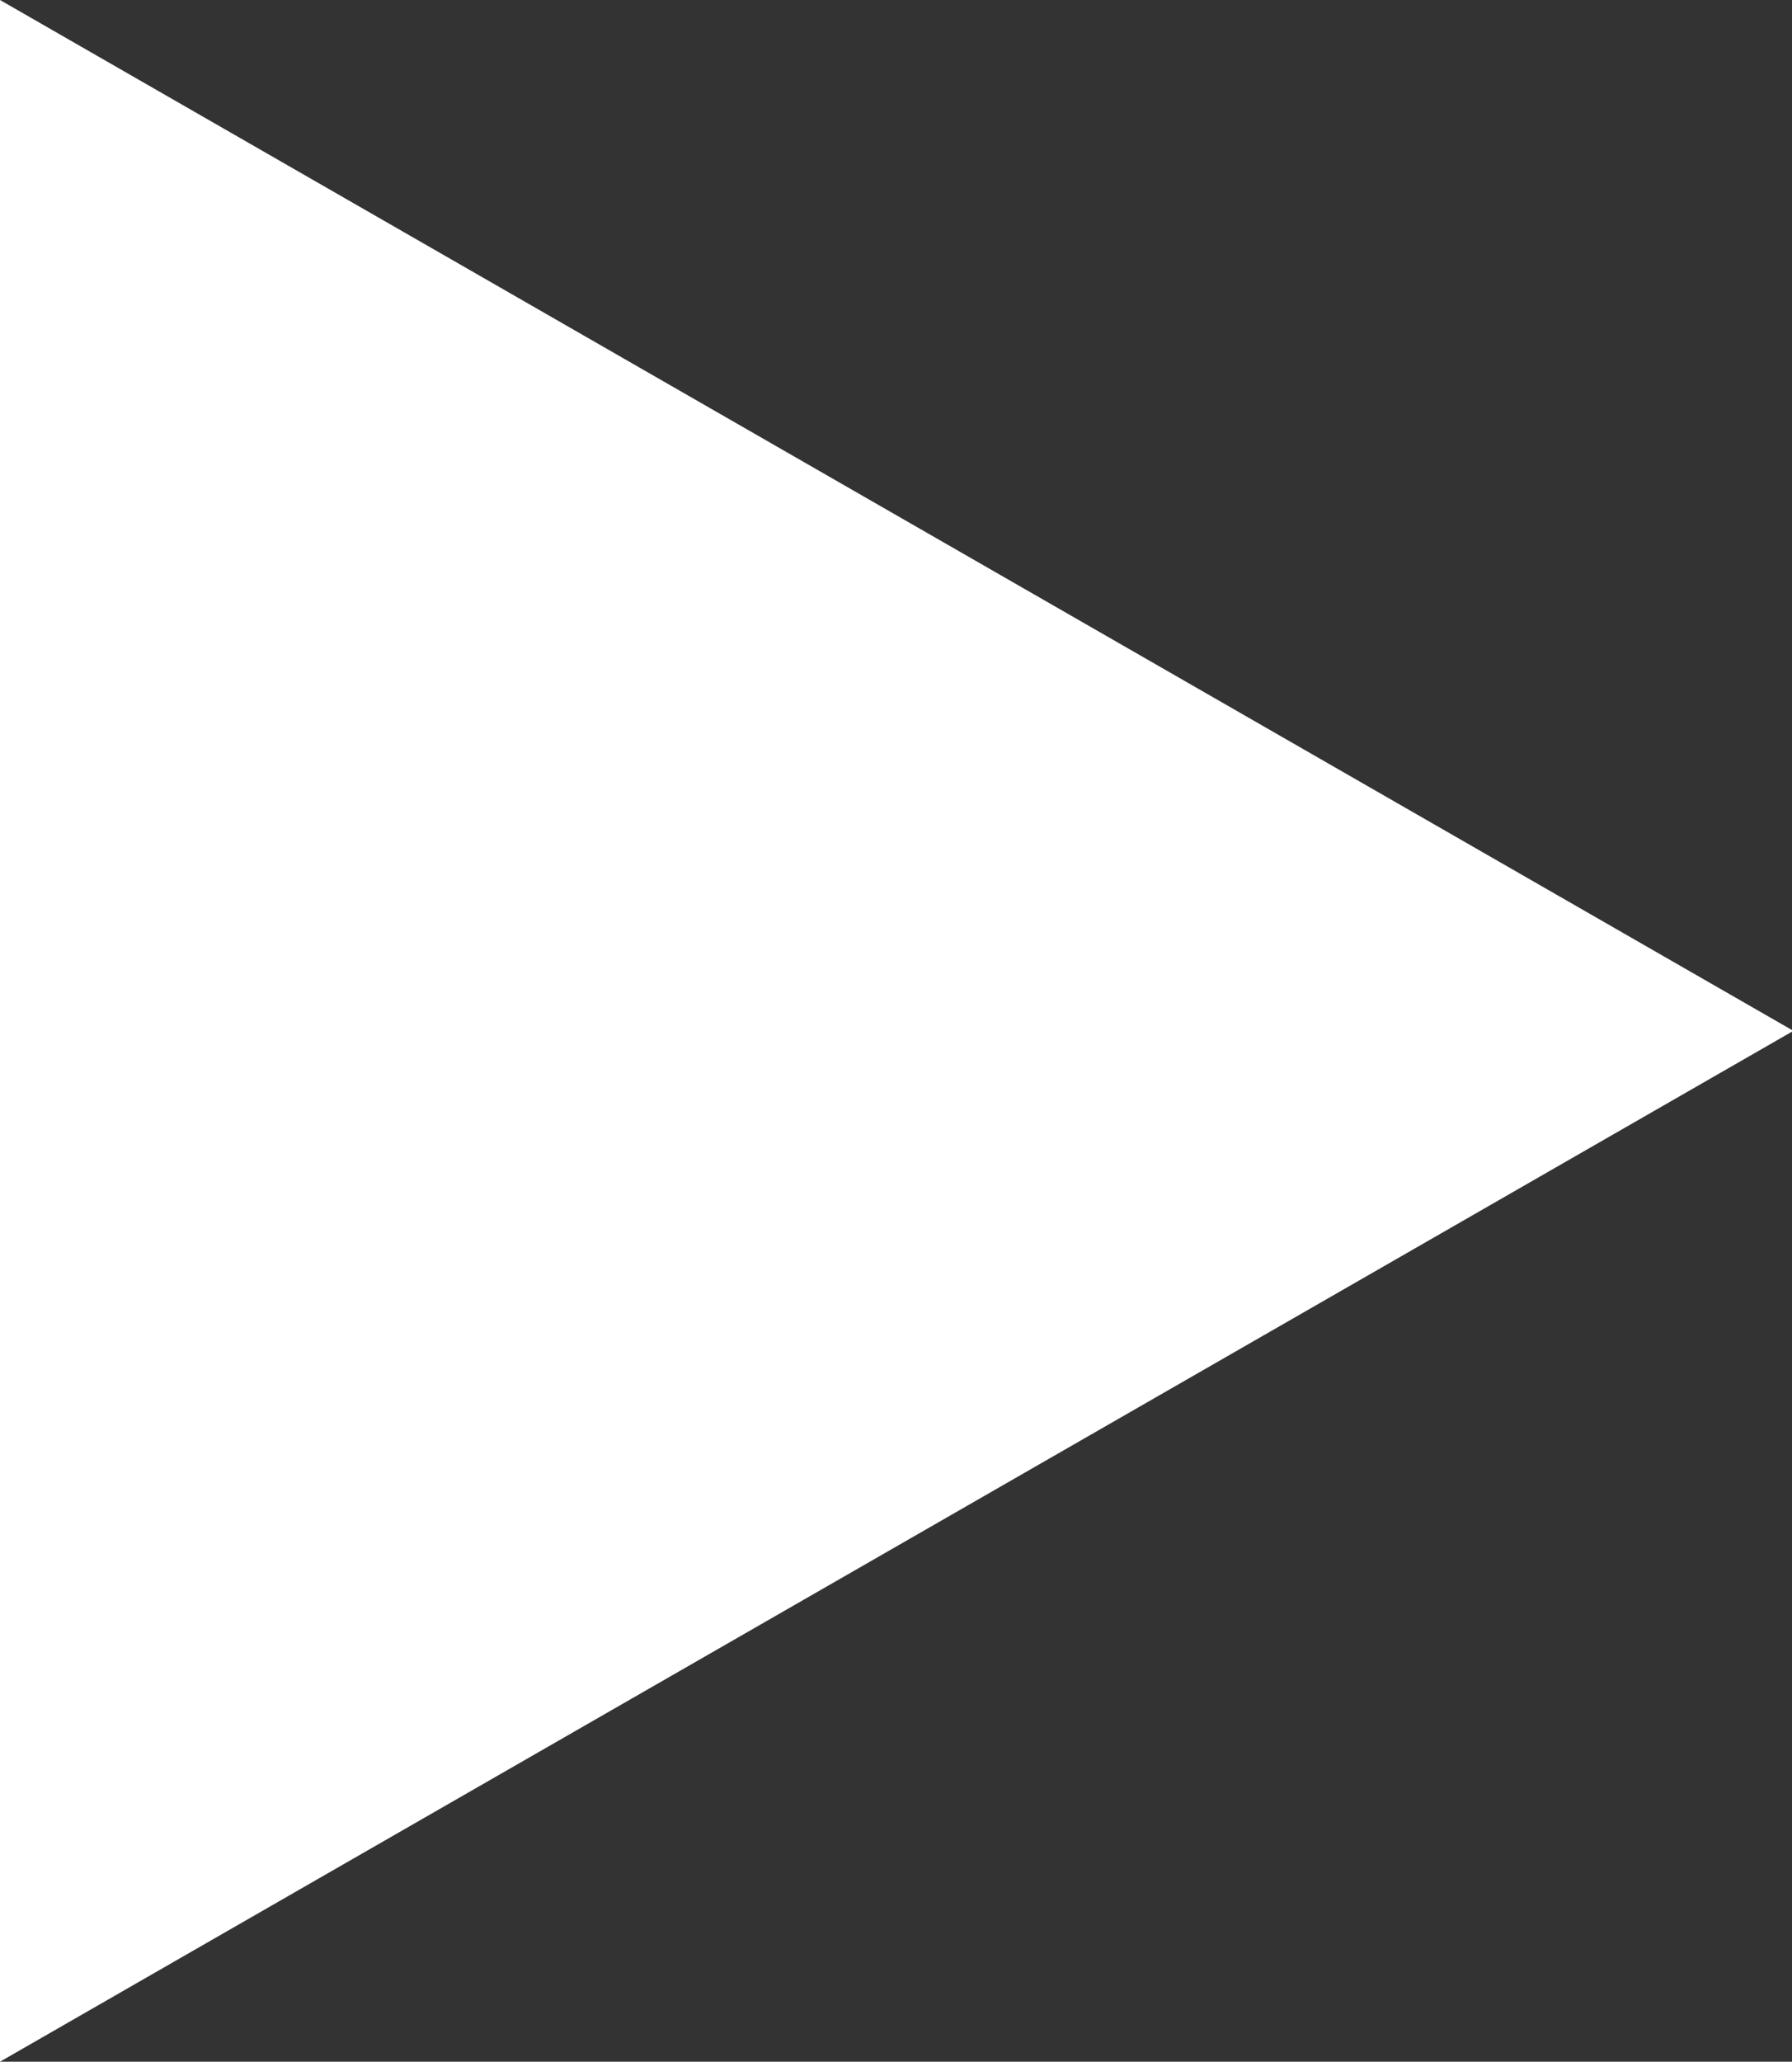 <svg xmlns="http://www.w3.org/2000/svg" viewBox="0 0 12.78 14.7"><rect x="0" y="0" width="12.78" height="14.7" fill="#333333" stroke="none"/><defs><style>.cls-1{fill:#fff;}</style></defs><title>caret</title><g id="Слой_2" data-name="Слой 2"><g id="main_event" data-name="main event"><polygon class="cls-1" points="0 0 0 14.7 12.79 7.35 0 0"/></g></g></svg>